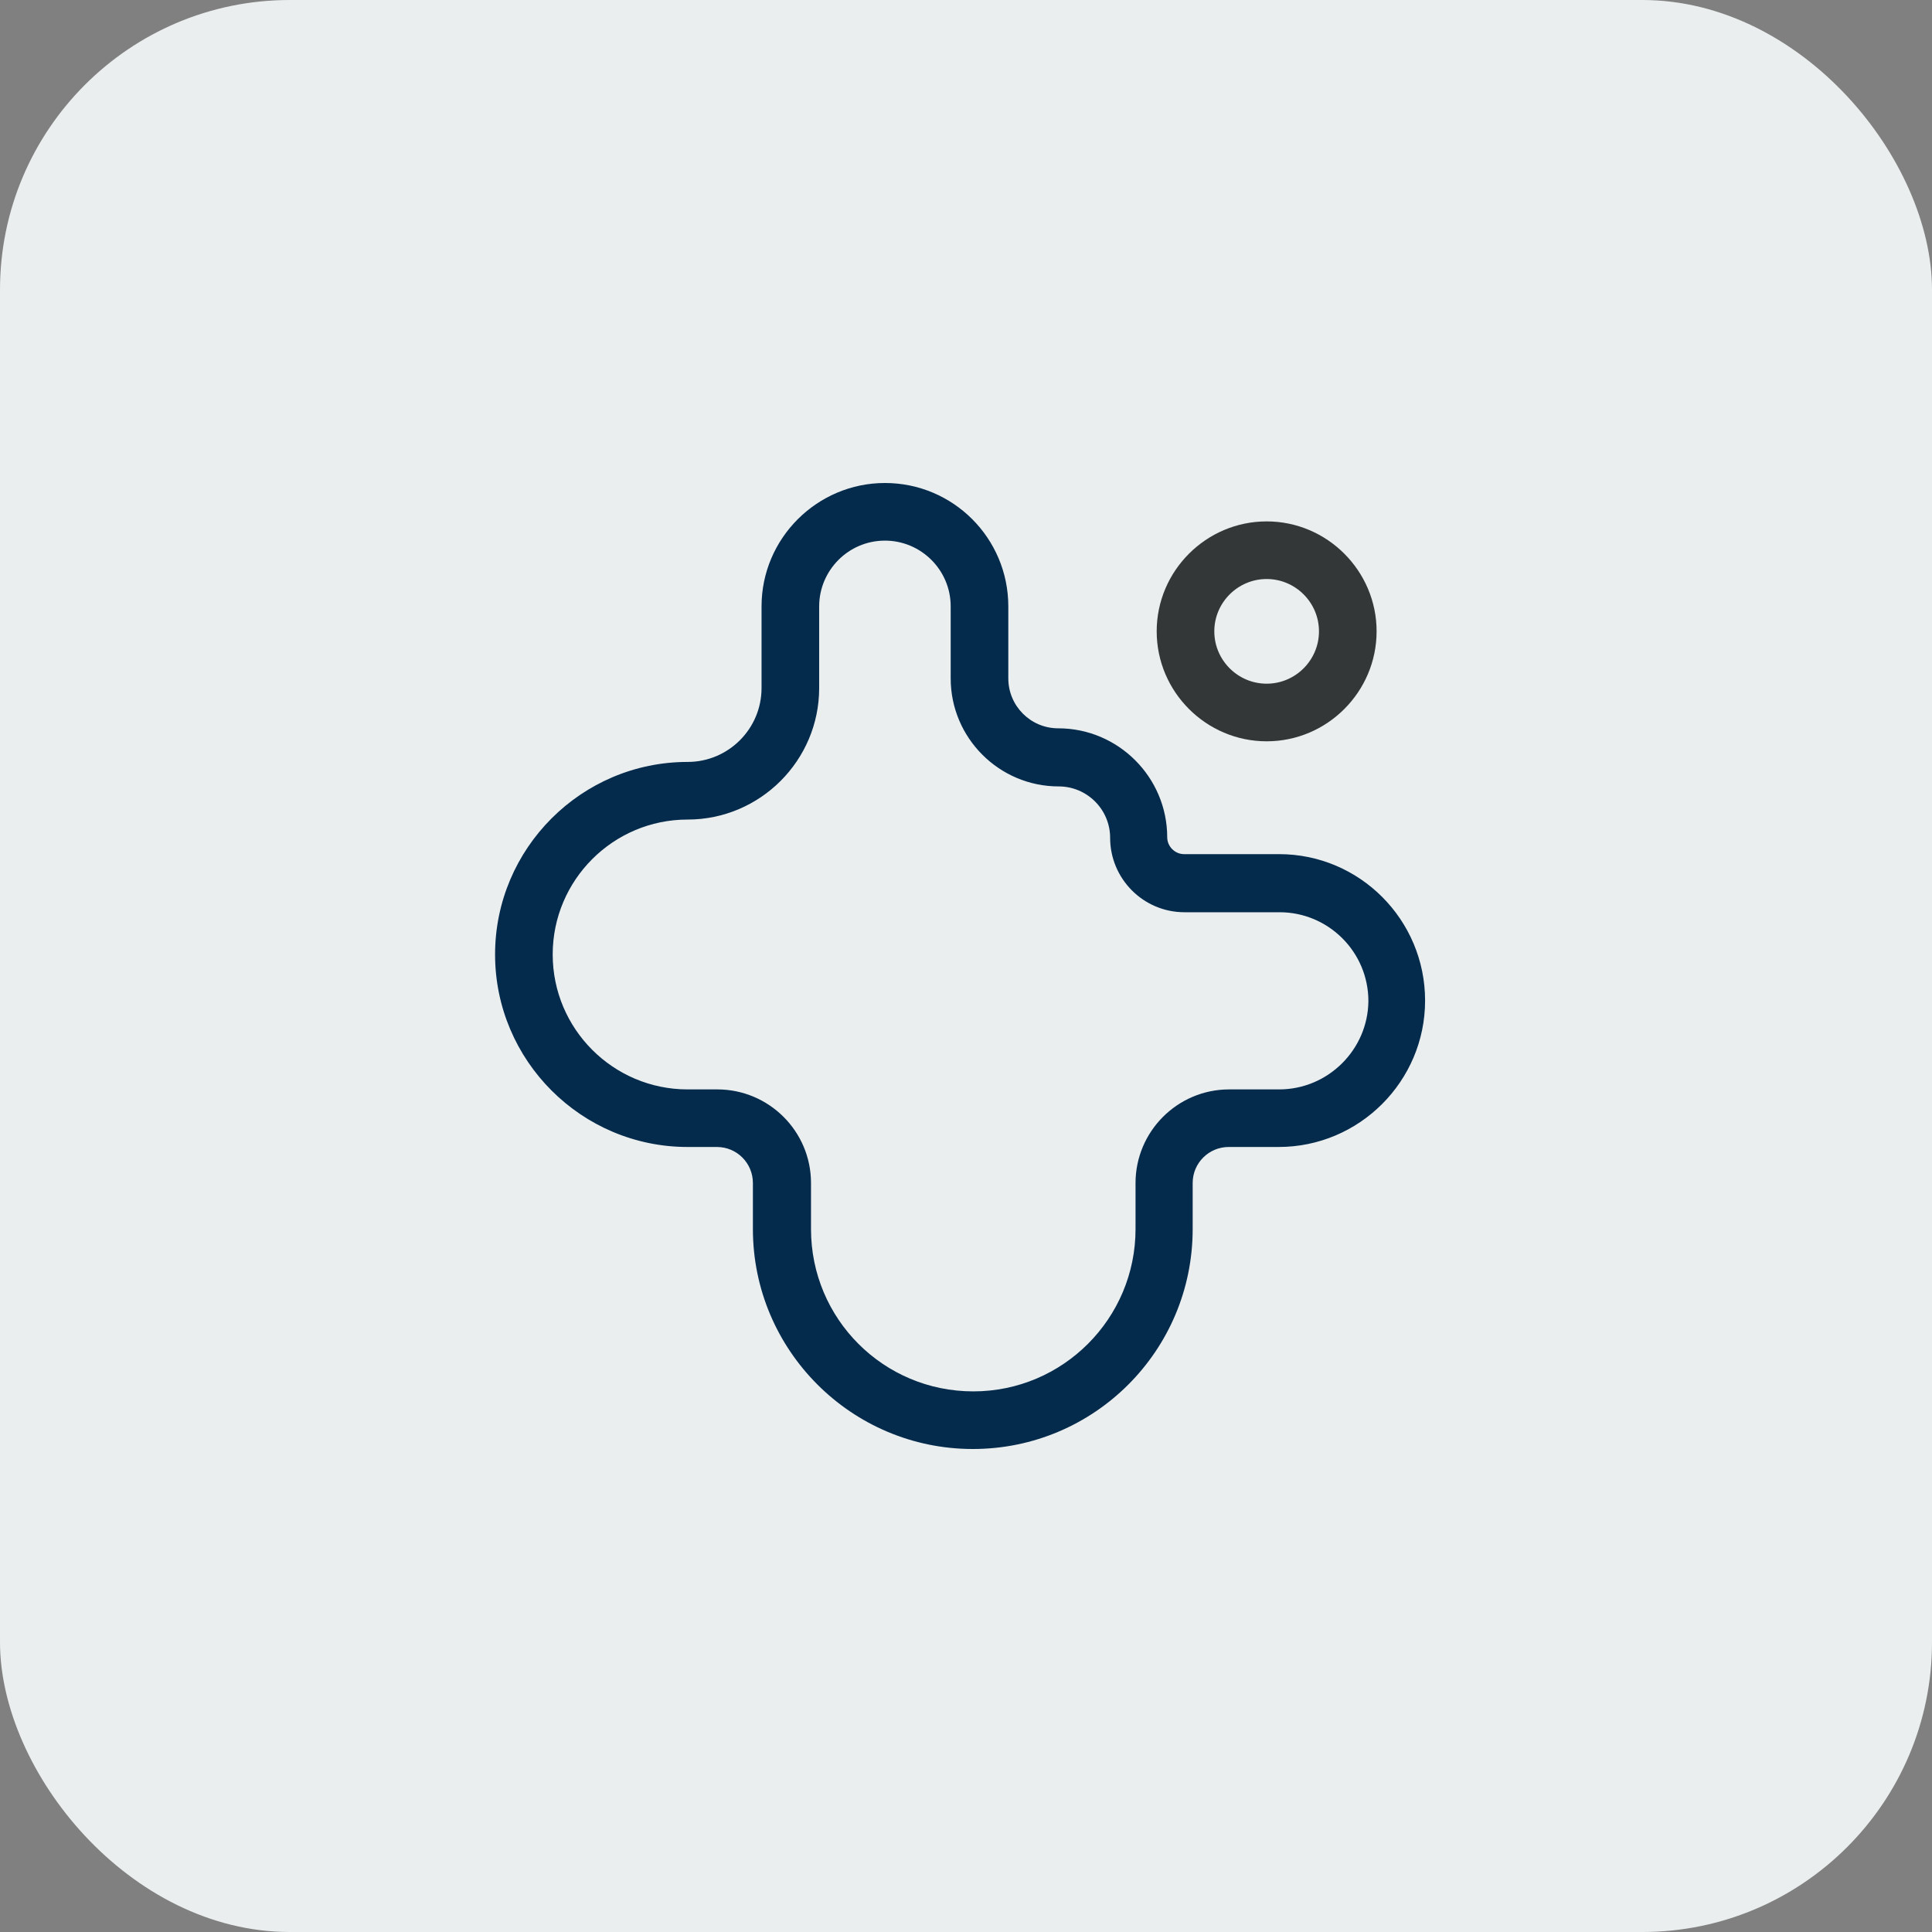 <svg width="40" height="40" viewBox="0 0 40 40" fill="none" xmlns="http://www.w3.org/2000/svg">
<rect x="0" y="0" width="40" height="40" fill="#808080" stroke="none"/>
<rect width="40" height="40" rx="6" fill="#EBEEEF"/>
<path d="M26.483 17.684H24.514C24.326 17.684 24.166 17.525 24.166 17.336C24.166 16.093 23.153 15.079 21.91 15.079C21.334 15.079 20.876 14.612 20.876 14.046V12.555C20.876 11.143 19.733 10 18.322 10C16.92 10 15.767 11.143 15.767 12.555V14.245C15.767 15.089 15.081 15.775 14.236 15.775C12.039 15.775 10.25 17.565 10.25 19.761C10.25 21.958 12.039 23.747 14.236 23.747H14.842C15.26 23.747 15.588 24.085 15.588 24.493V25.447C15.588 27.952 17.626 30 20.141 30C22.656 30 24.693 27.962 24.693 25.447V24.493C24.693 24.076 25.031 23.747 25.439 23.747H26.473C28.143 23.747 29.505 22.386 29.505 20.716C29.505 19.046 28.153 17.684 26.483 17.684ZM26.483 22.555H25.449C24.375 22.555 23.51 23.429 23.51 24.493V25.447C23.51 27.296 22.009 28.807 20.151 28.807C18.292 28.807 16.791 27.306 16.791 25.447V24.493C16.791 23.419 15.916 22.555 14.852 22.555H14.236C12.695 22.555 11.443 21.302 11.443 19.761C11.443 18.221 12.695 16.968 14.236 16.968C15.737 16.968 16.96 15.745 16.96 14.245V12.555C16.96 11.809 17.566 11.193 18.322 11.193C19.067 11.193 19.683 11.799 19.683 12.555V14.046C19.683 15.278 20.687 16.282 21.92 16.282C22.506 16.282 22.984 16.759 22.984 17.346C22.984 18.191 23.669 18.887 24.524 18.887H26.492C27.506 18.887 28.331 19.712 28.331 20.726C28.322 21.73 27.497 22.555 26.483 22.555Z" fill="#042B4C"/>
<path d="M26.225 15.348C27.477 15.348 28.501 14.324 28.501 13.071C28.501 11.819 27.477 10.795 26.225 10.795C24.972 10.795 23.948 11.819 23.948 13.071C23.948 14.324 24.972 15.348 26.225 15.348ZM26.225 11.988C26.821 11.988 27.308 12.475 27.308 13.071C27.308 13.668 26.821 14.155 26.225 14.155C25.628 14.155 25.141 13.668 25.141 13.071C25.141 12.475 25.628 11.988 26.225 11.988Z" fill="#343737"/>
</svg>
